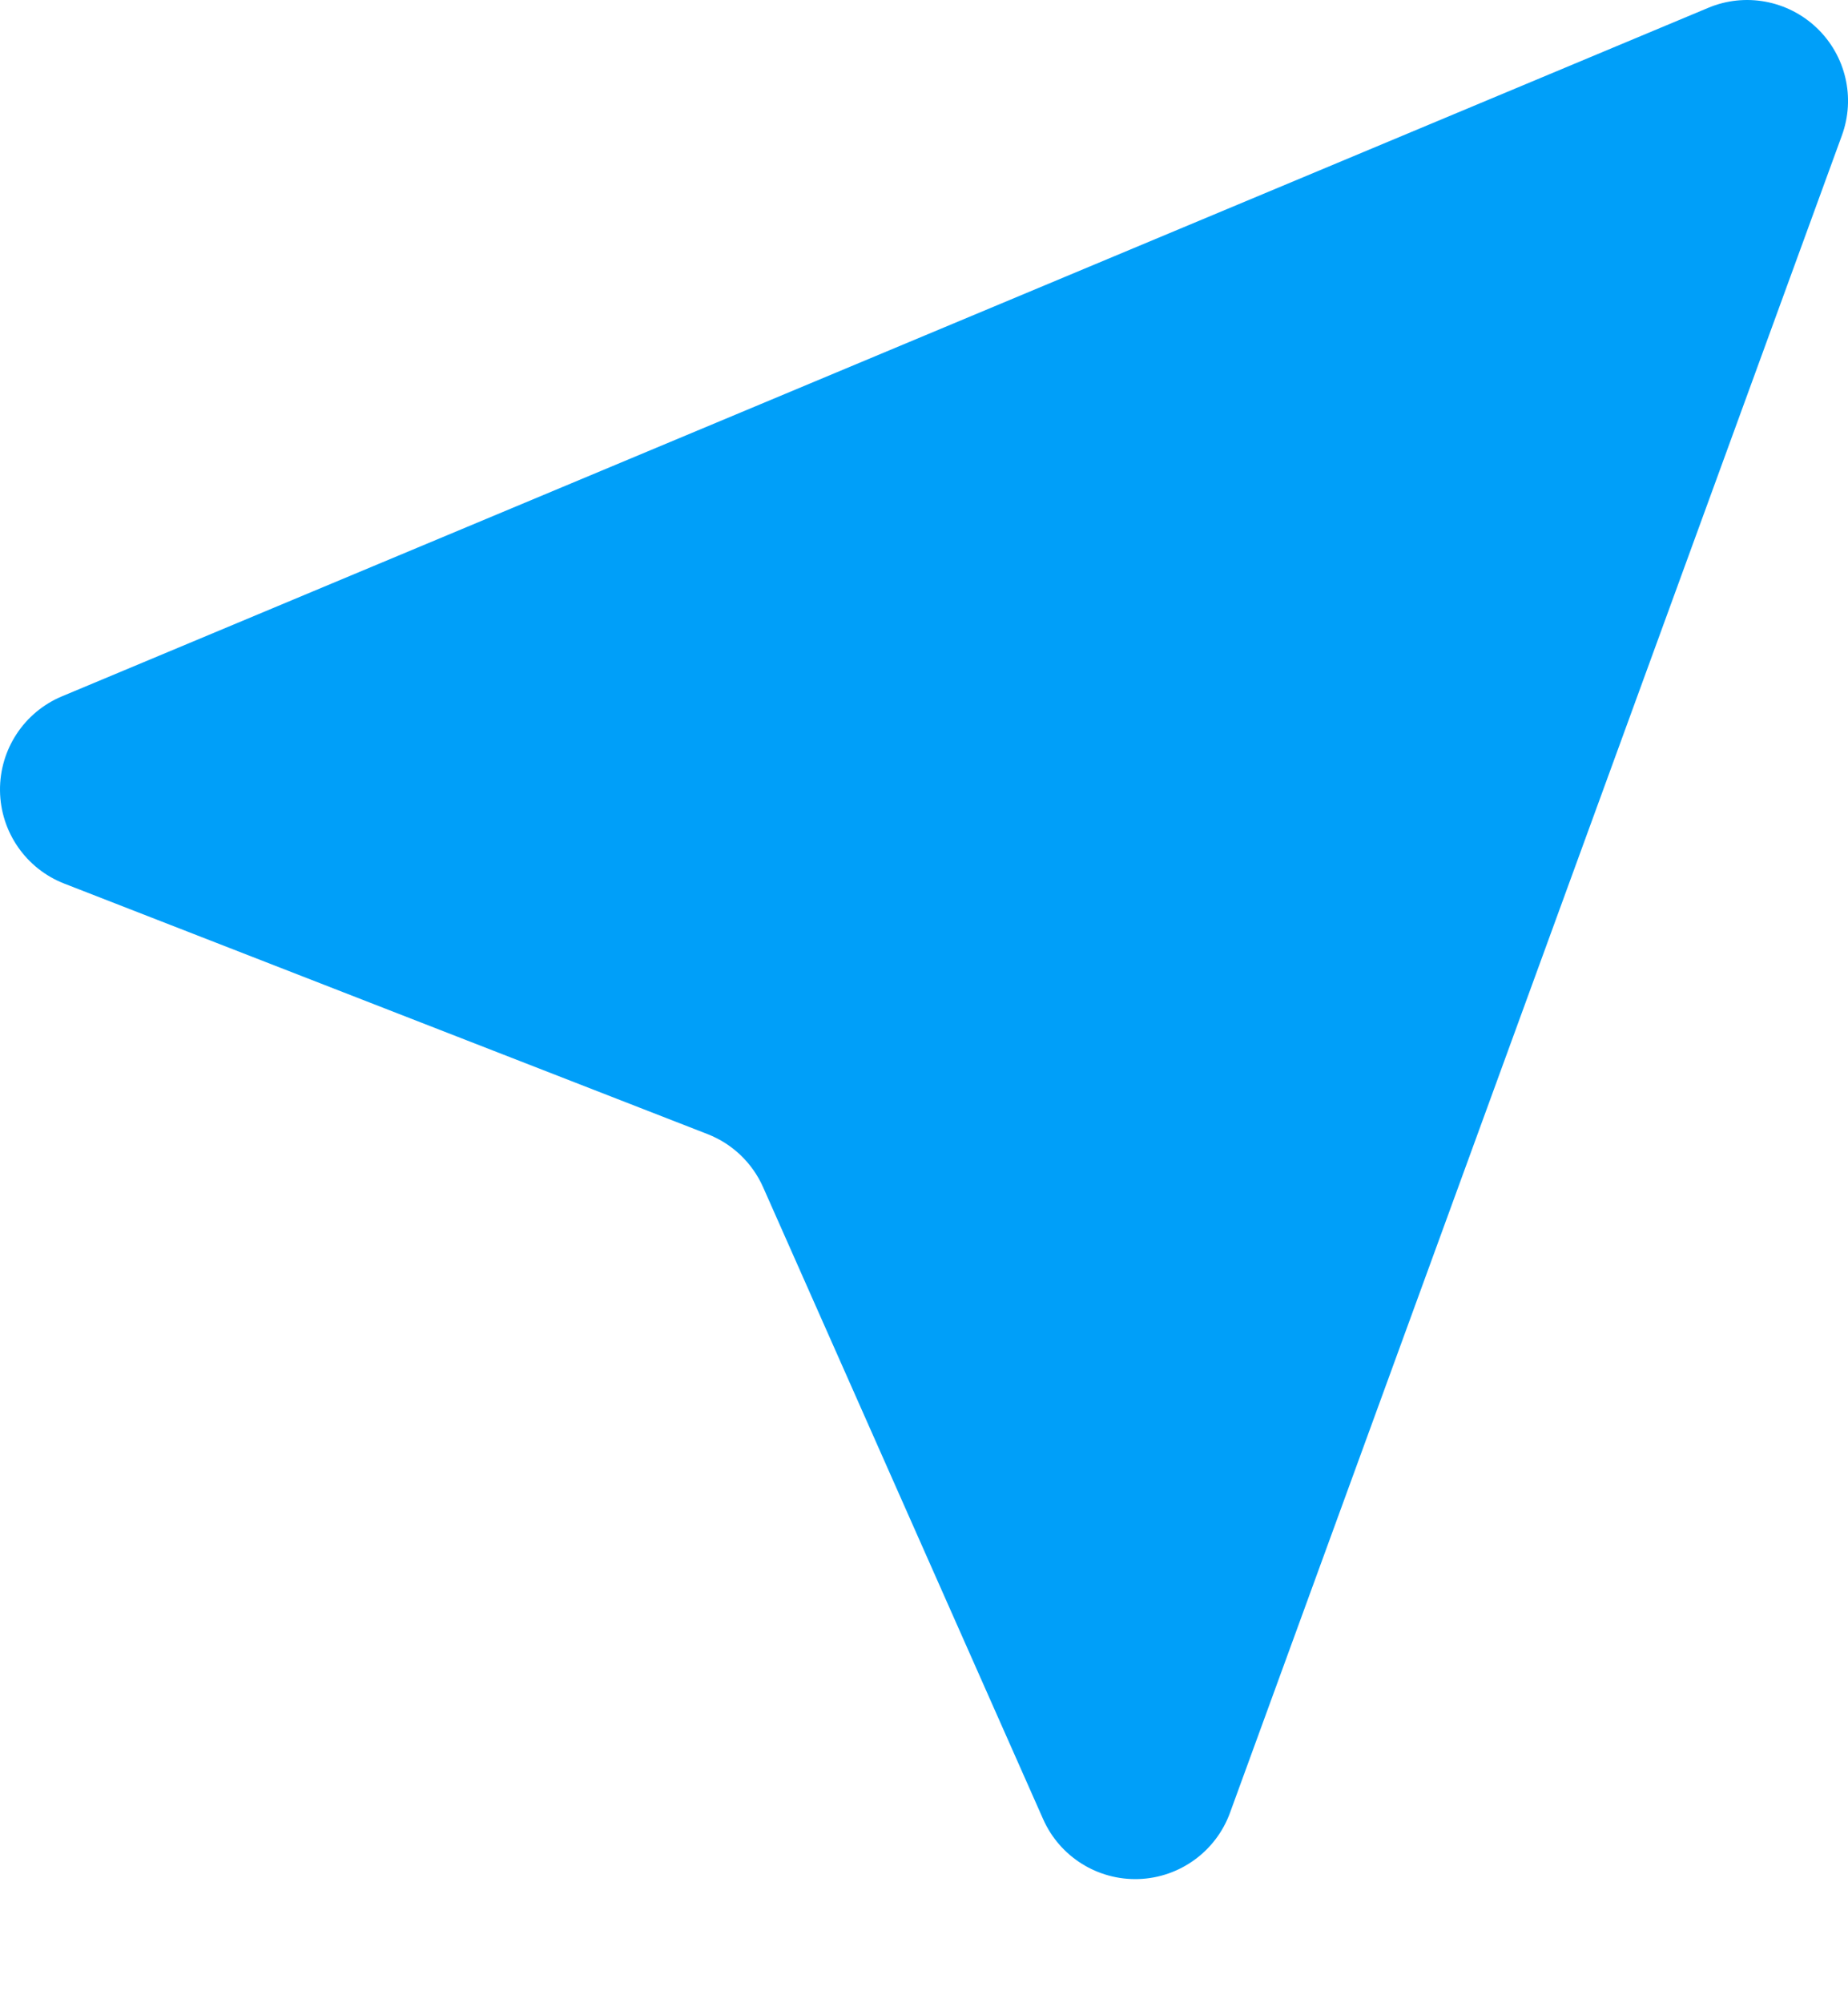 <svg width="12" height="13" viewBox="0 0 12 13" fill="none" xmlns="http://www.w3.org/2000/svg">
<path d="M0.402 4.519L11.092 0.051C11.332 -0.05 11.609 0.002 11.797 0.181C11.986 0.361 12.05 0.635 11.96 0.88L7.987 11.764C7.896 12.014 7.661 12.185 7.394 12.194C7.127 12.203 6.881 12.049 6.773 11.804L4.956 7.706C4.886 7.547 4.756 7.423 4.595 7.36L0.417 5.734C0.168 5.637 0.003 5.398 5.53131e-05 5.131C-0.003 4.864 0.156 4.622 0.402 4.519Z" fill="#009FF9"/>
</svg>
